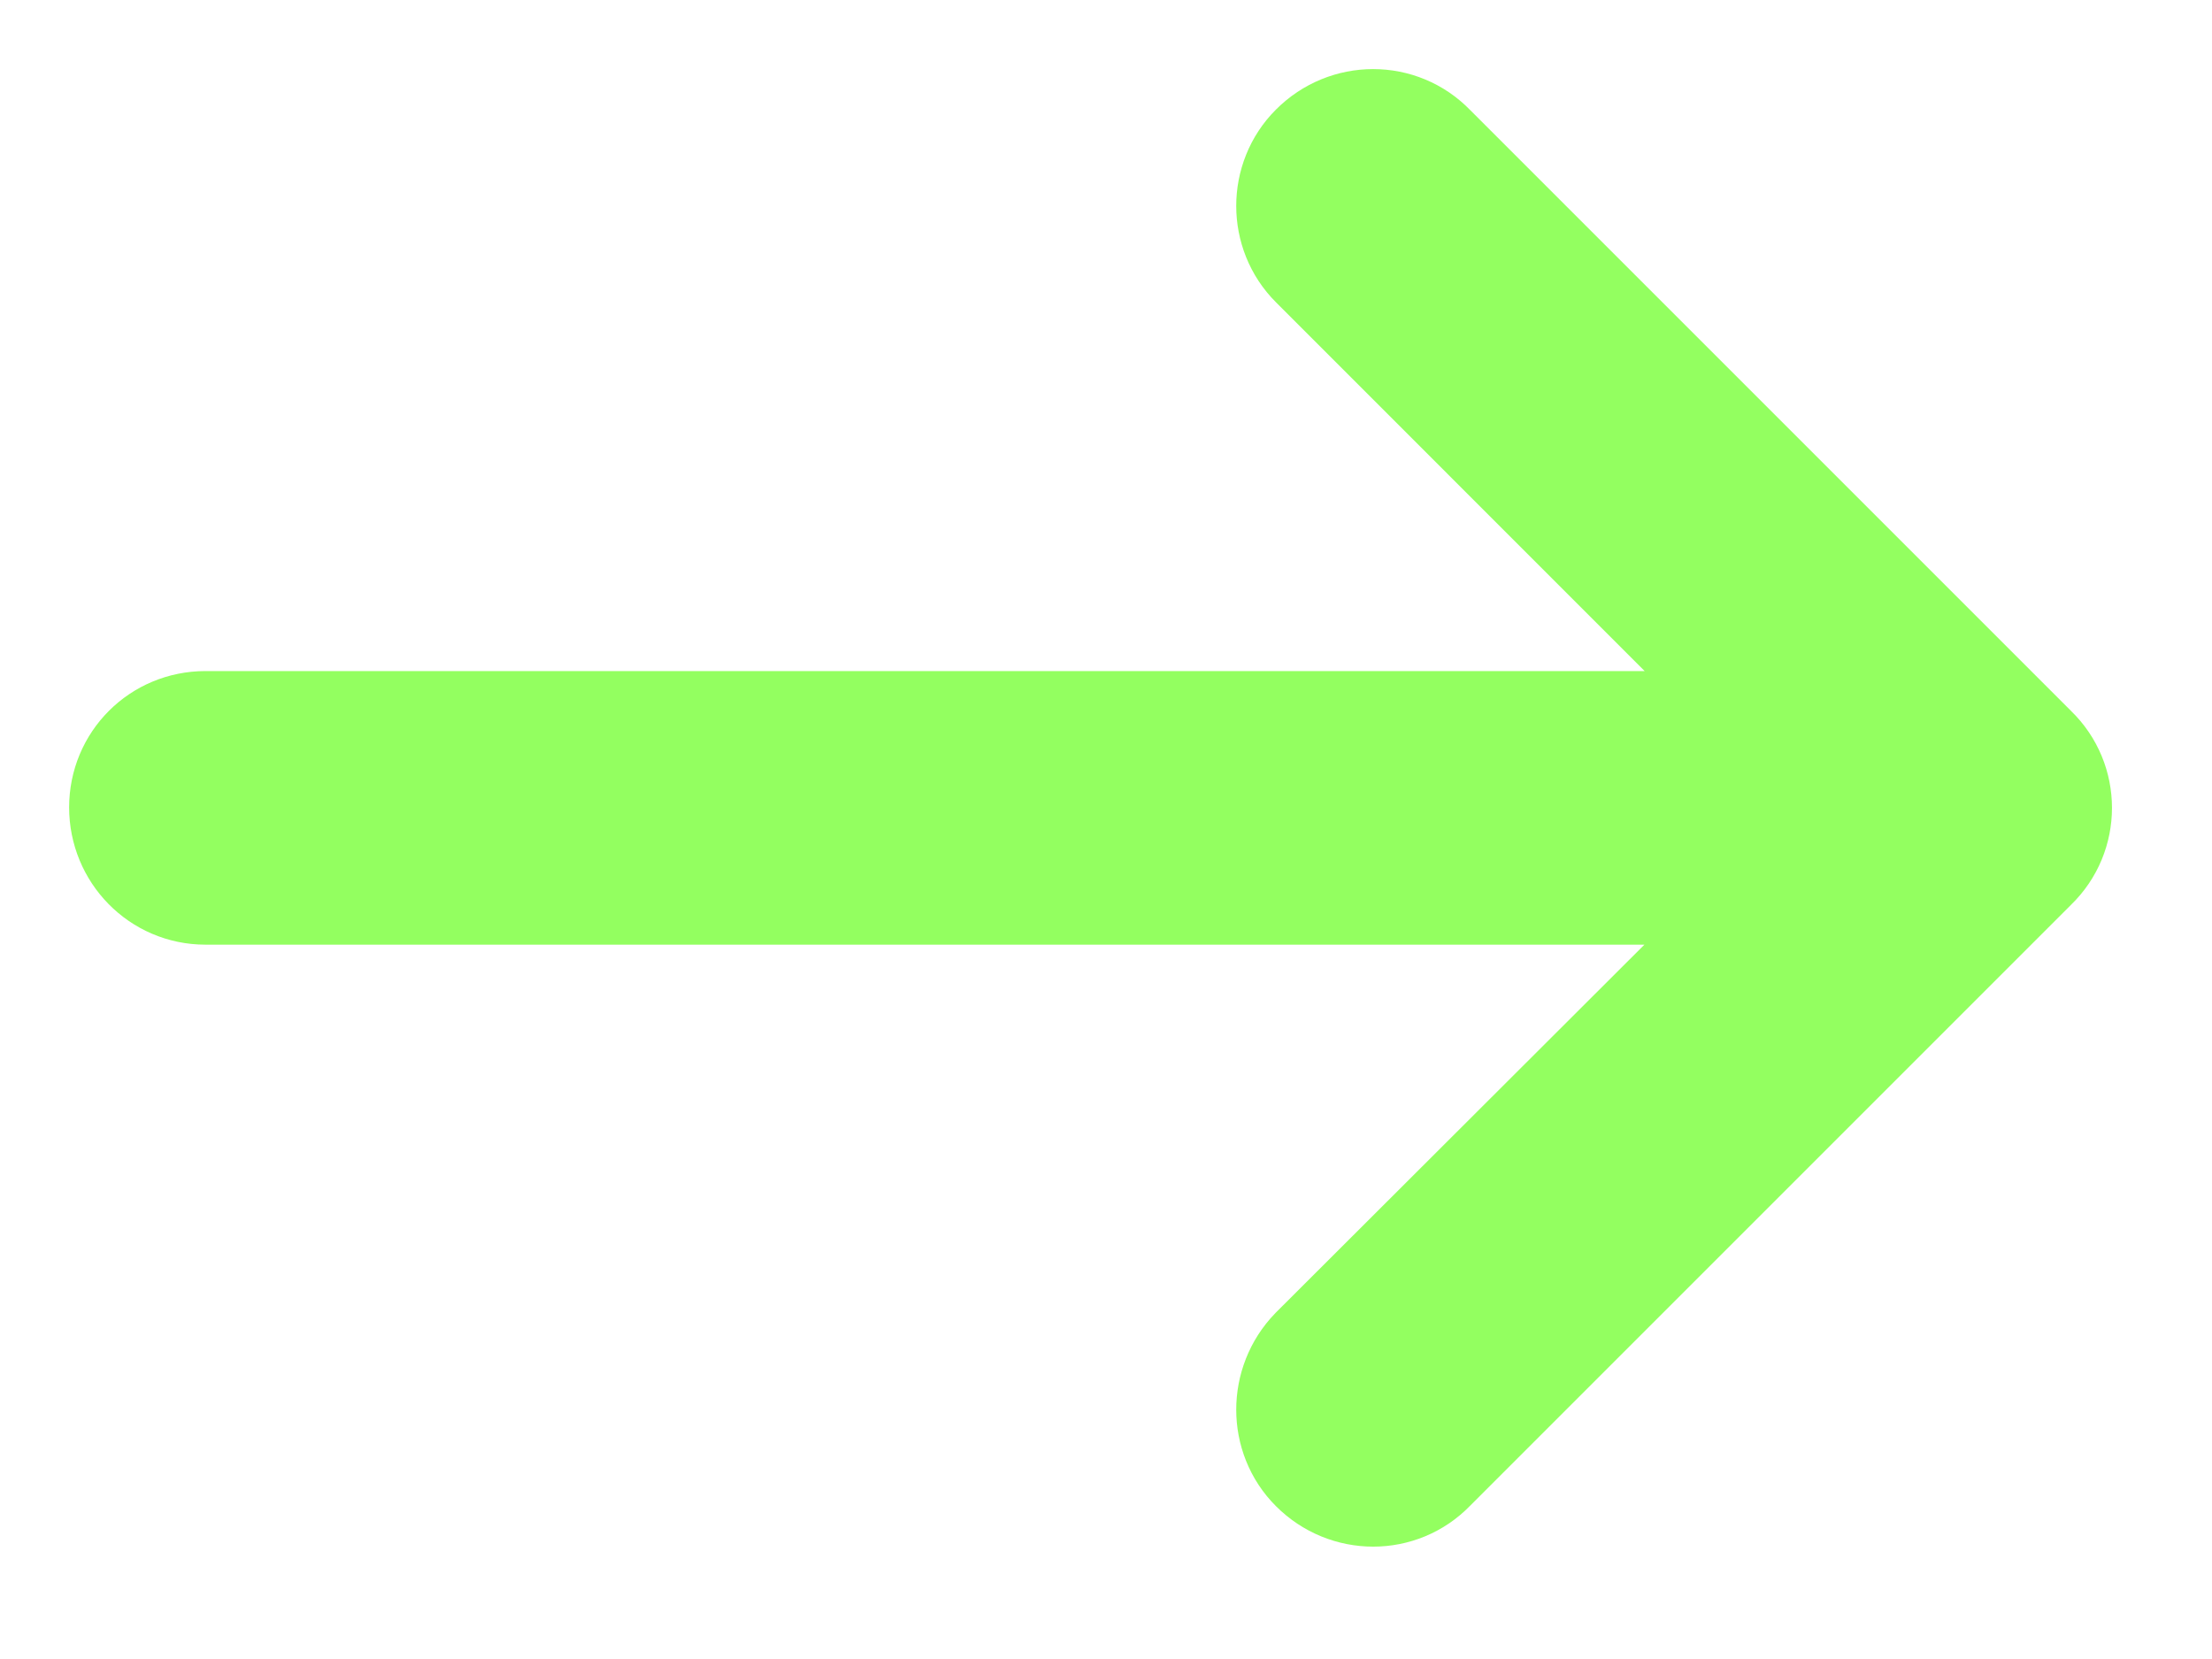 <svg width="16" height="12" viewBox="0 0 16 12" fill="none" xmlns="http://www.w3.org/2000/svg">
<path d="M10.277 1.146C10.089 0.951 9.777 0.951 9.583 1.146C9.395 1.333 9.395 1.646 9.583 1.833L13.103 5.354H1.486C1.215 5.354 1 5.569 1 5.84C1 6.111 1.215 6.333 1.486 6.333H13.103L9.583 9.847C9.395 10.041 9.395 10.354 9.583 10.541C9.777 10.736 10.09 10.736 10.277 10.541L14.631 6.187C14.825 6 14.825 5.687 14.631 5.5L10.277 1.146Z" fill="#93ff60" stroke="#93ff60"/>
</svg>
